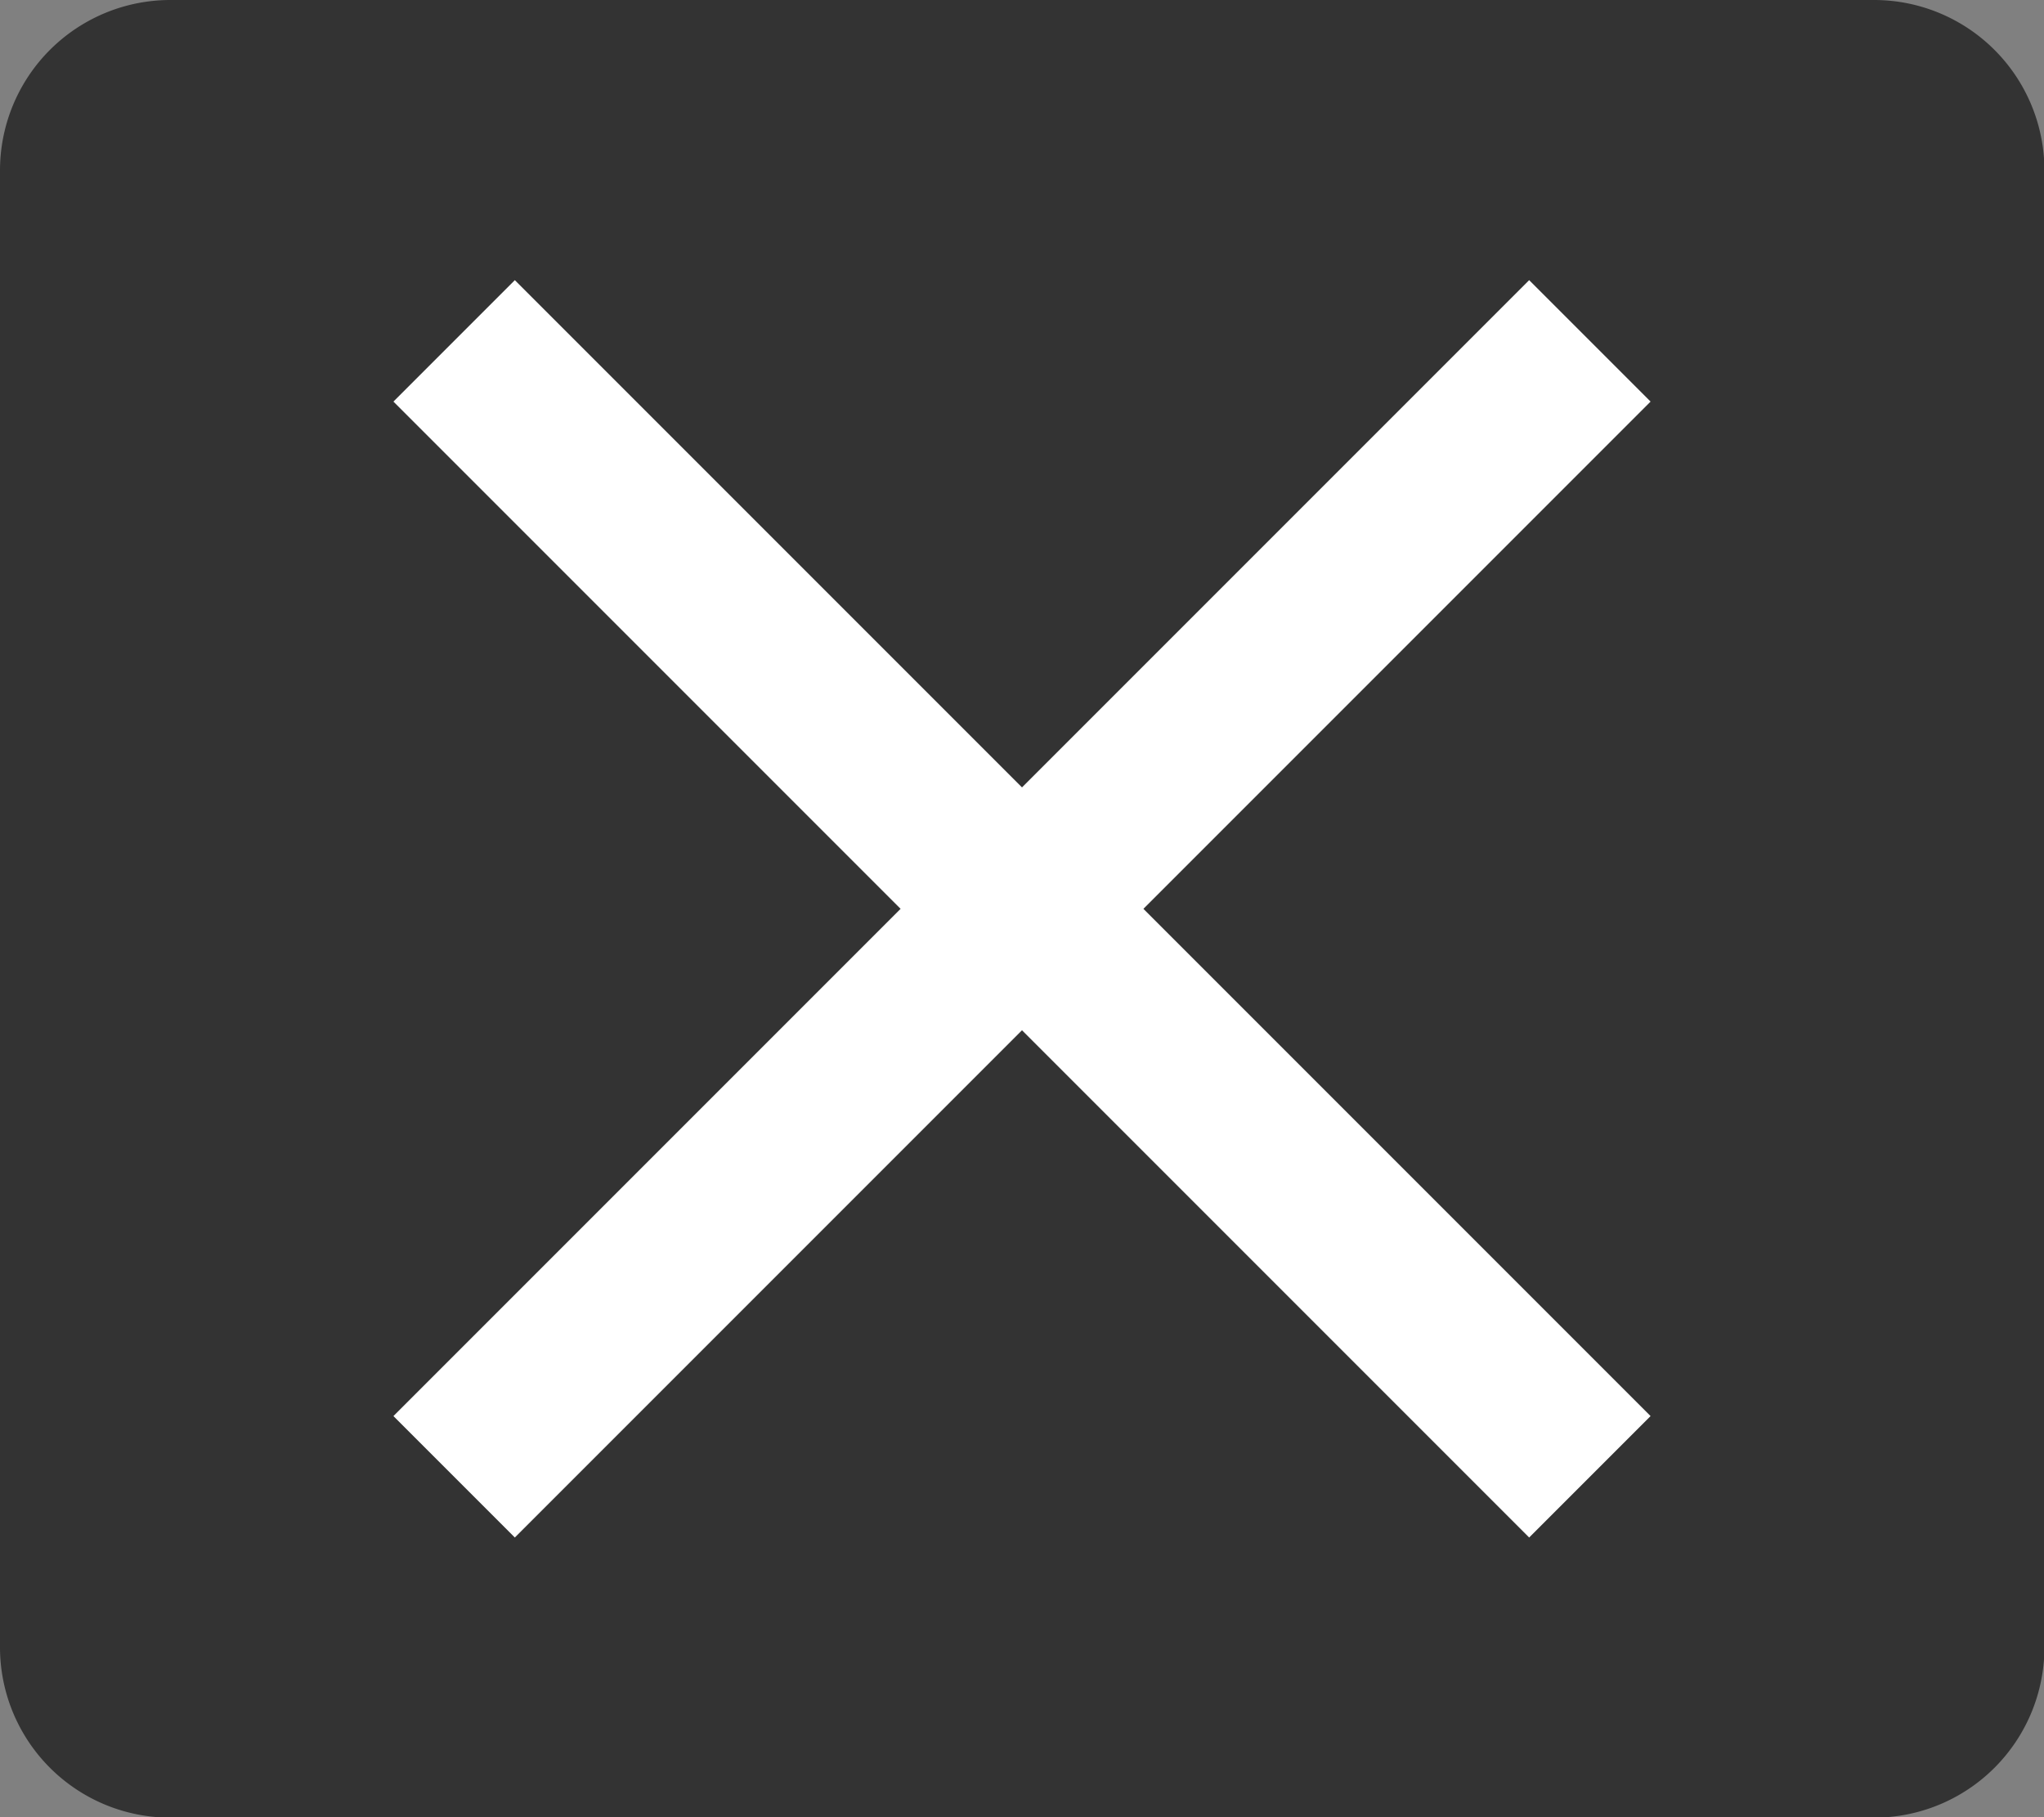 <?xml version="1.0" encoding="UTF-8" standalone="no"?>
<!-- Created with Inkscape (http://www.inkscape.org/) -->

<svg
   width="4.762mm"
   height="4.233mm"
   viewBox="0 0 4.762 4.233"
   version="1.1"
   id="svg5"
   xml:space="preserve"
   sodipodi:docname="fkey_retrieve.svg"
   inkscape:export-filename="cancel.svg"
   inkscape:export-xdpi="96"
   inkscape:export-ydpi="96"
   xmlns:inkscape="http://www.inkscape.org/namespaces/inkscape"
   xmlns:sodipodi="http://sodipodi.sourceforge.net/DTD/sodipodi-0.dtd"
   xmlns="http://www.w3.org/2000/svg"
   xmlns:svg="http://www.w3.org/2000/svg"><rect x="0" y="0" width="4.762" height="4.233" fill="#808080" stroke="none"/><sodipodi:namedview
     id="namedview7"
     pagecolor="#ffffff"
     bordercolor="#000000"
     borderopacity="0.25"
     inkscape:showpageshadow="2"
     inkscape:pageopacity="0.0"
     inkscape:pagecheckerboard="0"
     inkscape:deskcolor="#d1d1d1"
     inkscape:document-units="mm"
     showgrid="false"
     showguides="true"><sodipodi:guide
       position="-0.583,2.117"
       orientation="0,1"
       id="guide7377"
       inkscape:locked="false"
       inkscape:label=""
       inkscape:color="rgb(0,134,229)" /><sodipodi:guide
       position="2.381,2.045"
       orientation="-1,0"
       id="guide7379"
       inkscape:locked="false"
       inkscape:label=""
       inkscape:color="rgb(0,134,229)" /><sodipodi:guide
       position="-0.206,3.44"
       orientation="0,1"
       id="guide7381"
       inkscape:locked="false"
       inkscape:label=""
       inkscape:color="rgb(0,134,229)" /><sodipodi:guide
       position="0.673,0.794"
       orientation="0,1"
       id="guide7383"
       inkscape:locked="false"
       inkscape:label=""
       inkscape:color="rgb(0,134,229)" /><sodipodi:guide
       position="1.058,1.919"
       orientation="-1,0"
       id="guide7385"
       inkscape:locked="false"
       inkscape:label=""
       inkscape:color="rgb(0,134,229)" /><sodipodi:guide
       position="3.704,1.462"
       orientation="-1,0"
       id="guide7387"
       inkscape:locked="false"
       inkscape:label=""
       inkscape:color="rgb(0,134,229)" /></sodipodi:namedview><defs
     id="defs2"><inkscape:path-effect
       effect="fillet_chamfer"
       id="path-effect1672"
       is_visible="true"
       lpeversion="1"
       nodesatellites_param="F,0,0,1,0,0.397,0,3 @ F,0,0,1,0,0.397,0,3 @ F,0,0,1,0,0.397,0,3 @ F,0,0,1,0,0.397,0,3"
       unit="px"
       method="arc"
       mode="F"
       radius="1.5"
       chamfer_steps="4"
       flexible="false"
       use_knot_distance="true"
       apply_no_radius="true"
       apply_with_radius="true"
       only_selected="false"
       hide_knots="false" /></defs><g
     inkscape:label="Ebene 1"
     inkscape:groupmode="layer"
     id="layer1"
     transform="translate(-10,-10)"><path
       id="rect111"
       style="fill:#333333;fill-opacity:1;stroke-width:0.014"
       d="m 10.397,10 h 3.969 a 0.397,0.397 45 0 1 0.397,0.397 v 3.44 a 0.397,0.397 135 0 1 -0.397,0.397 l -3.969,0 A 0.397,0.397 45 0 1 10,13.836 V 10.397 A 0.397,0.397 135 0 1 10.397,10 Z"
       inkscape:original-d="m 9.9999271,10 h 4.7624999 v 4.233333 H 9.9999271 Z"
       inkscape:path-effect="#path-effect1672"
       inkscape:export-filename="fkey_retrieve.png"
       inkscape:export-xdpi="96"
       inkscape:export-ydpi="96" /><g
       id="g13723"><path
         style="fill:none;fill-opacity:1;stroke:#ffffff;stroke-width:0.4;stroke-dasharray:none;stroke-opacity:1"
         d="m 11.058,10.794 2.646,2.646"
         id="path7485"
         sodipodi:nodetypes="cc" /><path
         style="fill:#cccccc;fill-opacity:1;stroke:#ffffff;stroke-width:0.4;stroke-dasharray:none;stroke-opacity:1"
         d="M 11.058,13.44 13.704,10.794"
         id="path7487"
         sodipodi:nodetypes="cc" /></g></g><style
     id="style4192"
     type="text/css">
	.st0{fill:#1DA1F2;}
	.st1{fill:#FFFFFF;}
</style></svg>

